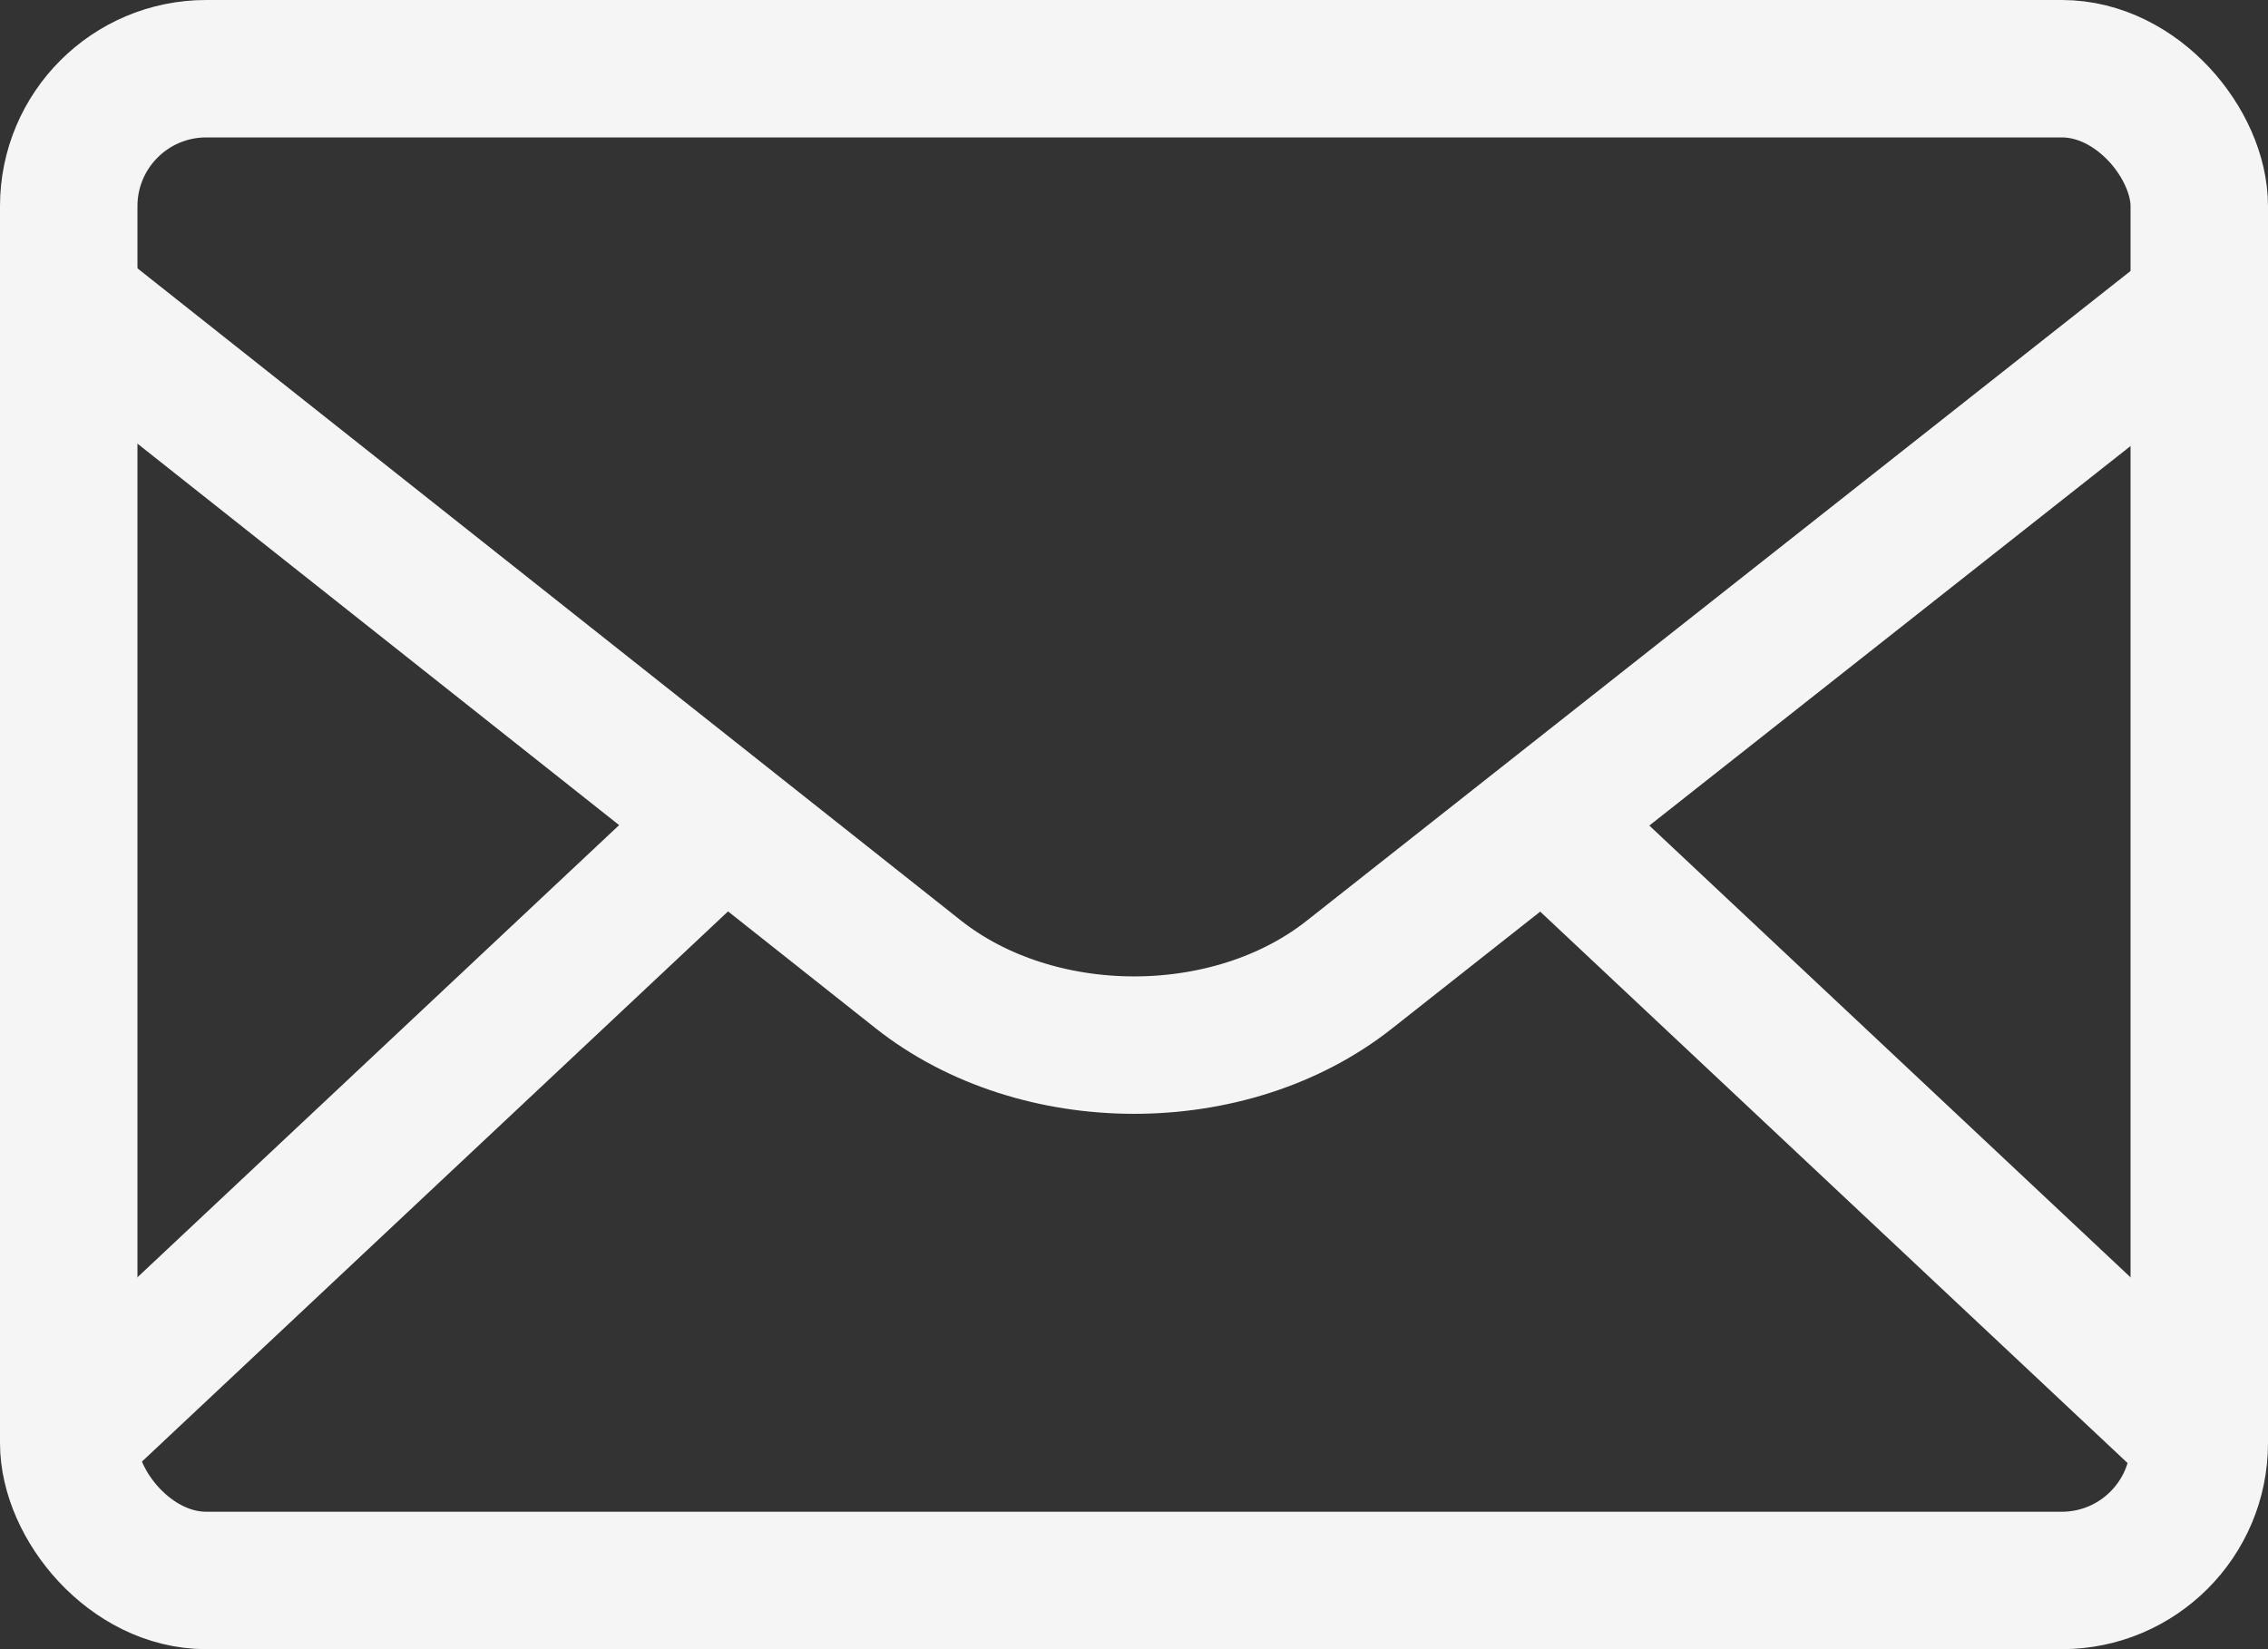 <?xml version="1.0" encoding="UTF-8"?>
<svg width="33px" height="24px" viewBox="0 0 33 24" version="1.1" xmlns="http://www.w3.org/2000/svg" xmlns:xlink="http://www.w3.org/1999/xlink">
    <rect x="0" y="0" width="33" height="24" fill="#333333" stroke="none"/>
    <!-- Generator: Sketch 42 (36781) - http://www.bohemiancoding.com/sketch -->
    <title>Mail</title>
    <desc>Created with Sketch.</desc>
    <defs></defs>
    <g id="Urun" stroke="none" stroke-width="1" fill="none" fill-rule="evenodd">
        <g id="Desktop-HD" transform="translate(-914, -454)" stroke-width="2" stroke="#F5F5F5">
            <g id="Group-2" transform="translate(895, 443)">
                <g id="Group-3" transform="translate(19, 11)">
                    <g id="Group-5">
                        <g id="Mail" transform="translate(0, 1)">
                            <rect id="Rectangle-8" x="1" y="0" width="31" height="22" rx="2"></rect>
                            <path d="M0.992,3.382 L13.356,13.176 C15.088,14.549 17.895,14.555 19.629,13.187 L31.992,3.435" id="Path-28"></path>
                            <path d="M22.52,10.998 L31.992,19.892" id="Path-28-copy"></path>
                            <path d="M3.496,10.998 L12.969,19.892" id="Path-28-copy-2" transform="translate(6.988, 14.276) scale(-1, 1) translate(-6.988, -14.276) "></path>
                        </g>
                    </g>
                </g>
            </g>
        </g>
    </g>
</svg>